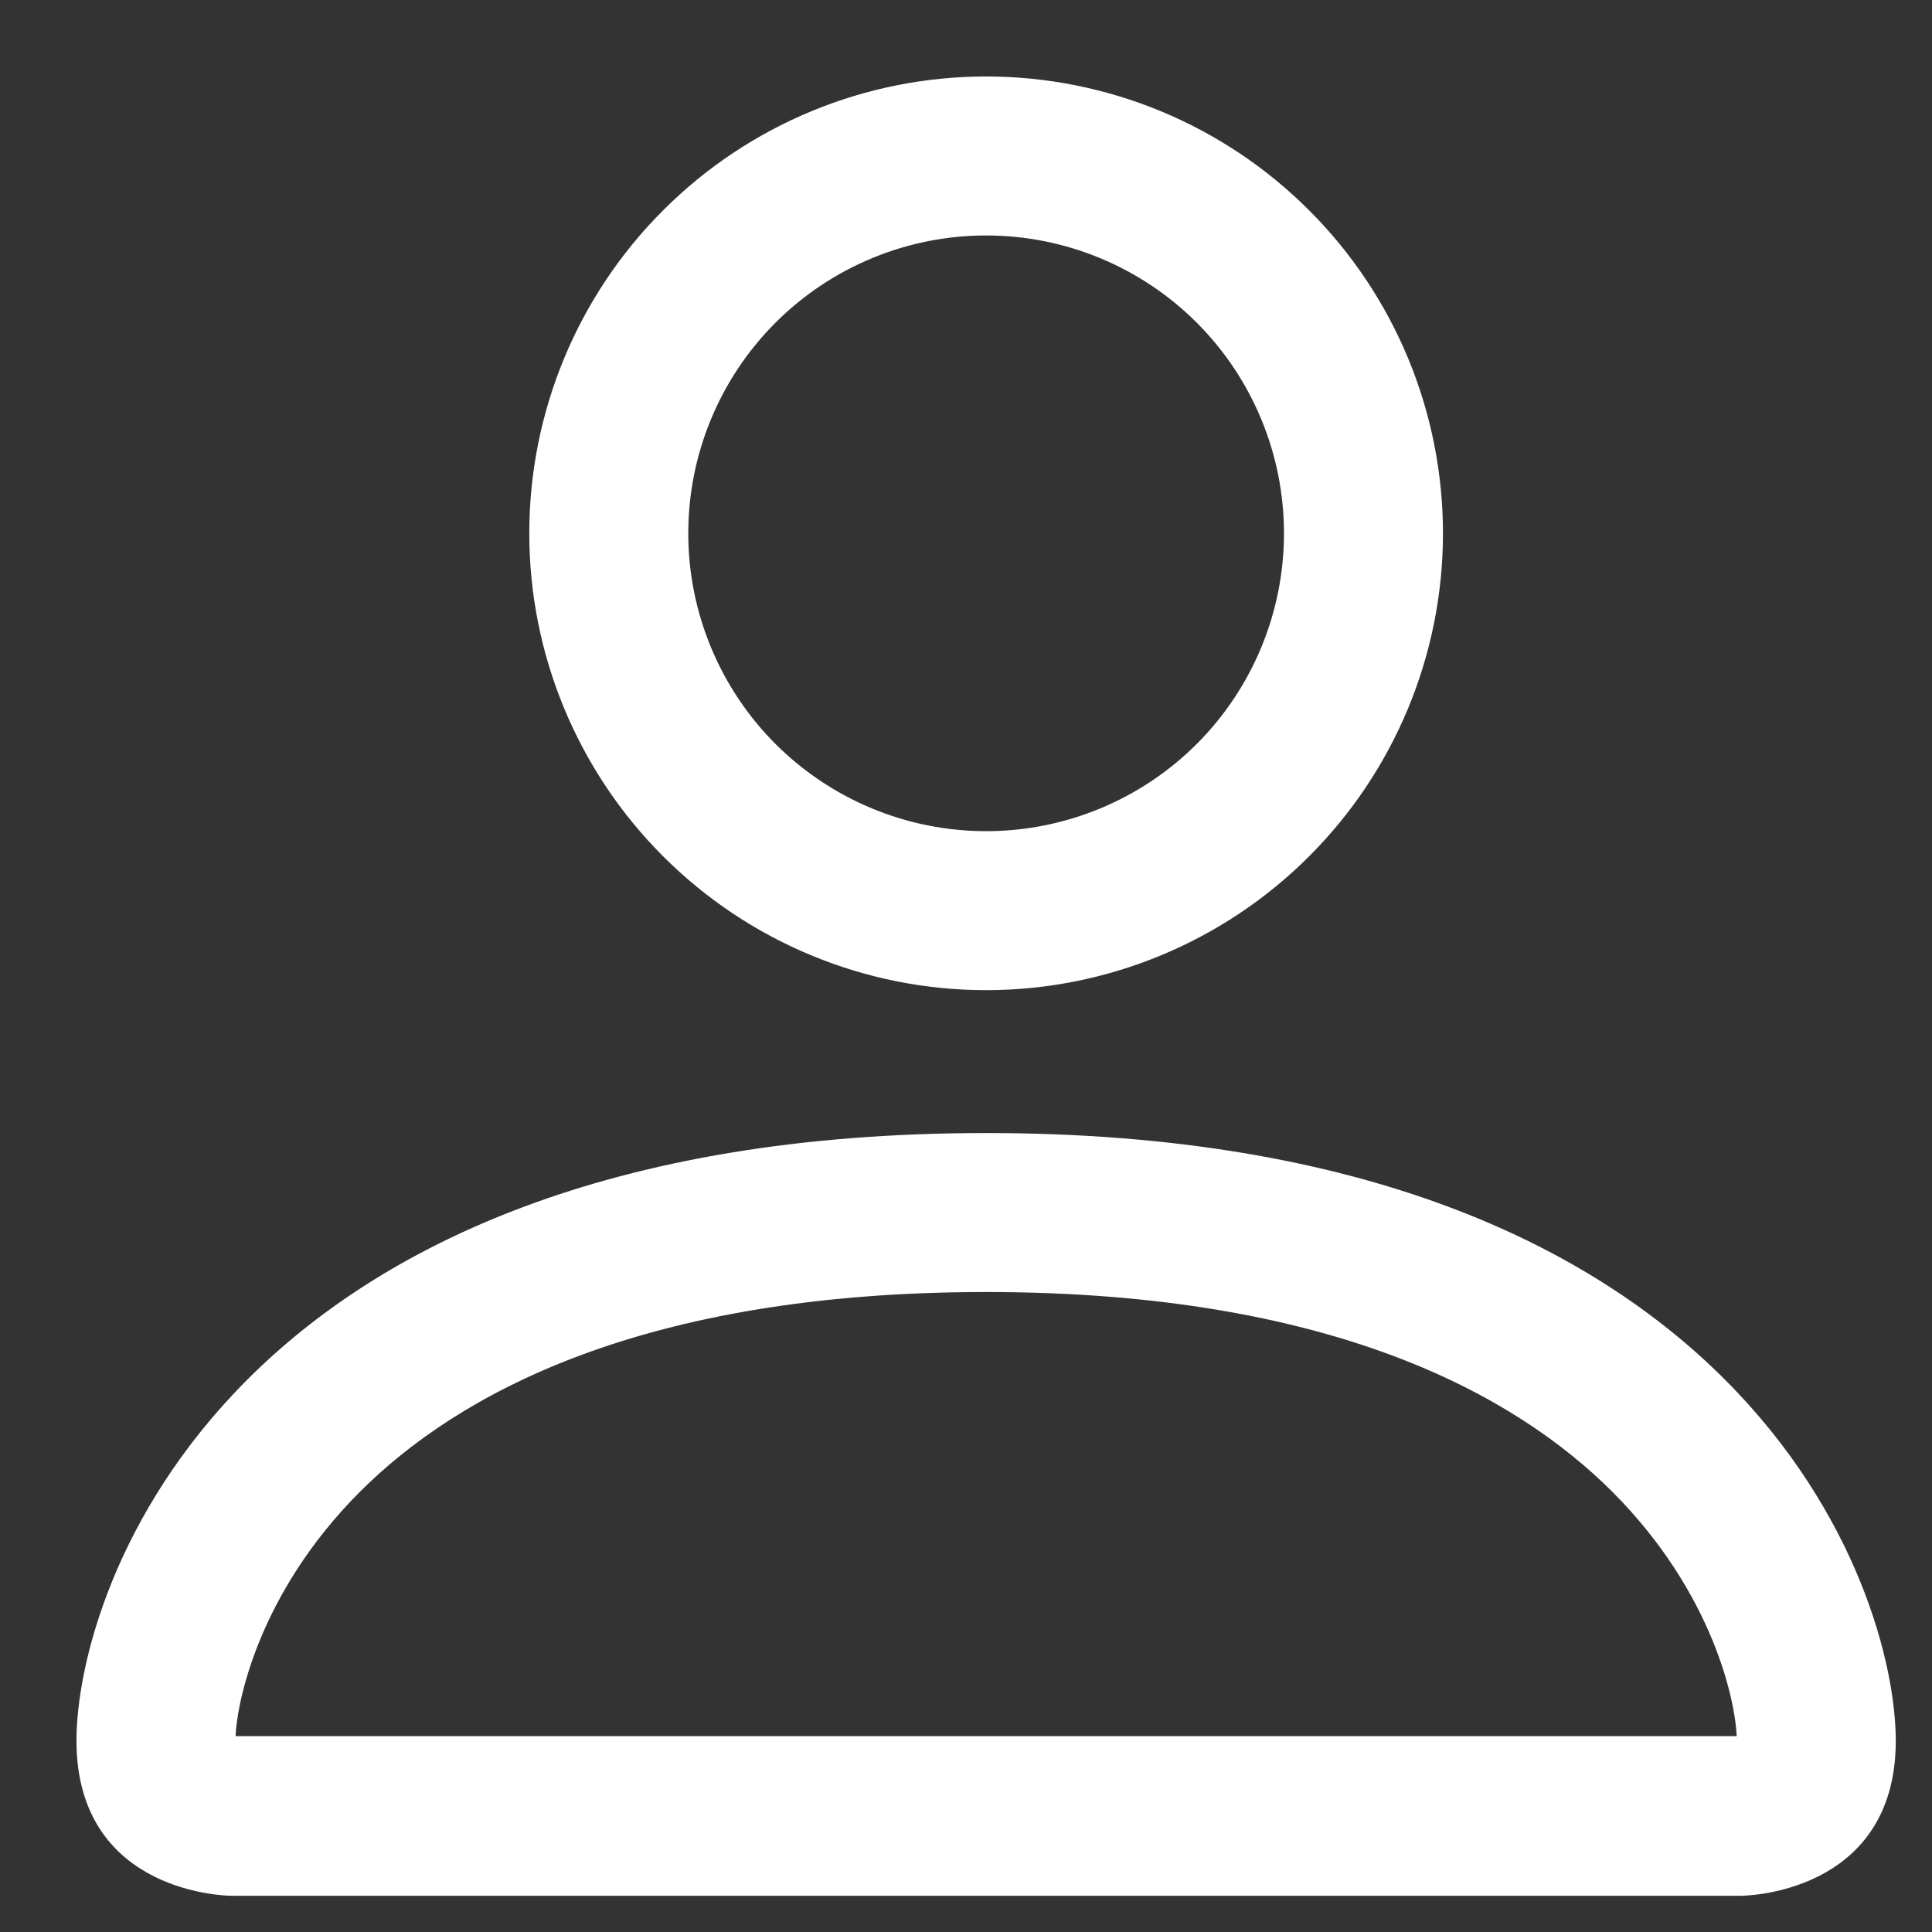 <svg width="24" height="24" viewBox="0 0 24 24" fill="none" xmlns="http://www.w3.org/2000/svg">
<rect x="0" y="0" width="24" height="24" fill="#333333" stroke="none"/>
<path d="M12.25 12.25C13.742 12.25 15.173 11.657 16.227 10.602C17.282 9.548 17.875 8.117 17.875 6.625C17.875 5.133 17.282 3.702 16.227 2.648C15.173 1.593 13.742 1 12.25 1C10.758 1 9.327 1.593 8.273 2.648C7.218 3.702 6.625 5.133 6.625 6.625C6.625 8.117 7.218 9.548 8.273 10.602C9.327 11.657 10.758 12.25 12.25 12.25ZM16 6.625C16 7.62 15.605 8.573 14.902 9.277C14.198 9.98 13.245 10.375 12.25 10.375C11.255 10.375 10.302 9.98 9.598 9.277C8.895 8.573 8.5 7.62 8.5 6.625C8.5 5.63 8.895 4.677 9.598 3.973C10.302 3.27 11.255 2.875 12.25 2.875C13.245 2.875 14.198 3.27 14.902 3.973C15.605 4.677 16 5.63 16 6.625ZM23.5 21.625C23.5 23.5 21.625 23.5 21.625 23.5H2.875C2.875 23.5 1 23.5 1 21.625C1 19.75 2.875 14.125 12.25 14.125C21.625 14.125 23.5 19.75 23.5 21.625ZM21.625 21.617C21.623 21.156 21.336 19.769 20.065 18.497C18.843 17.275 16.542 16 12.25 16C7.956 16 5.657 17.275 4.435 18.497C3.164 19.769 2.879 21.156 2.875 21.617H21.625Z" fill="white" stroke="white" stroke-width="0.1"/>
</svg>
